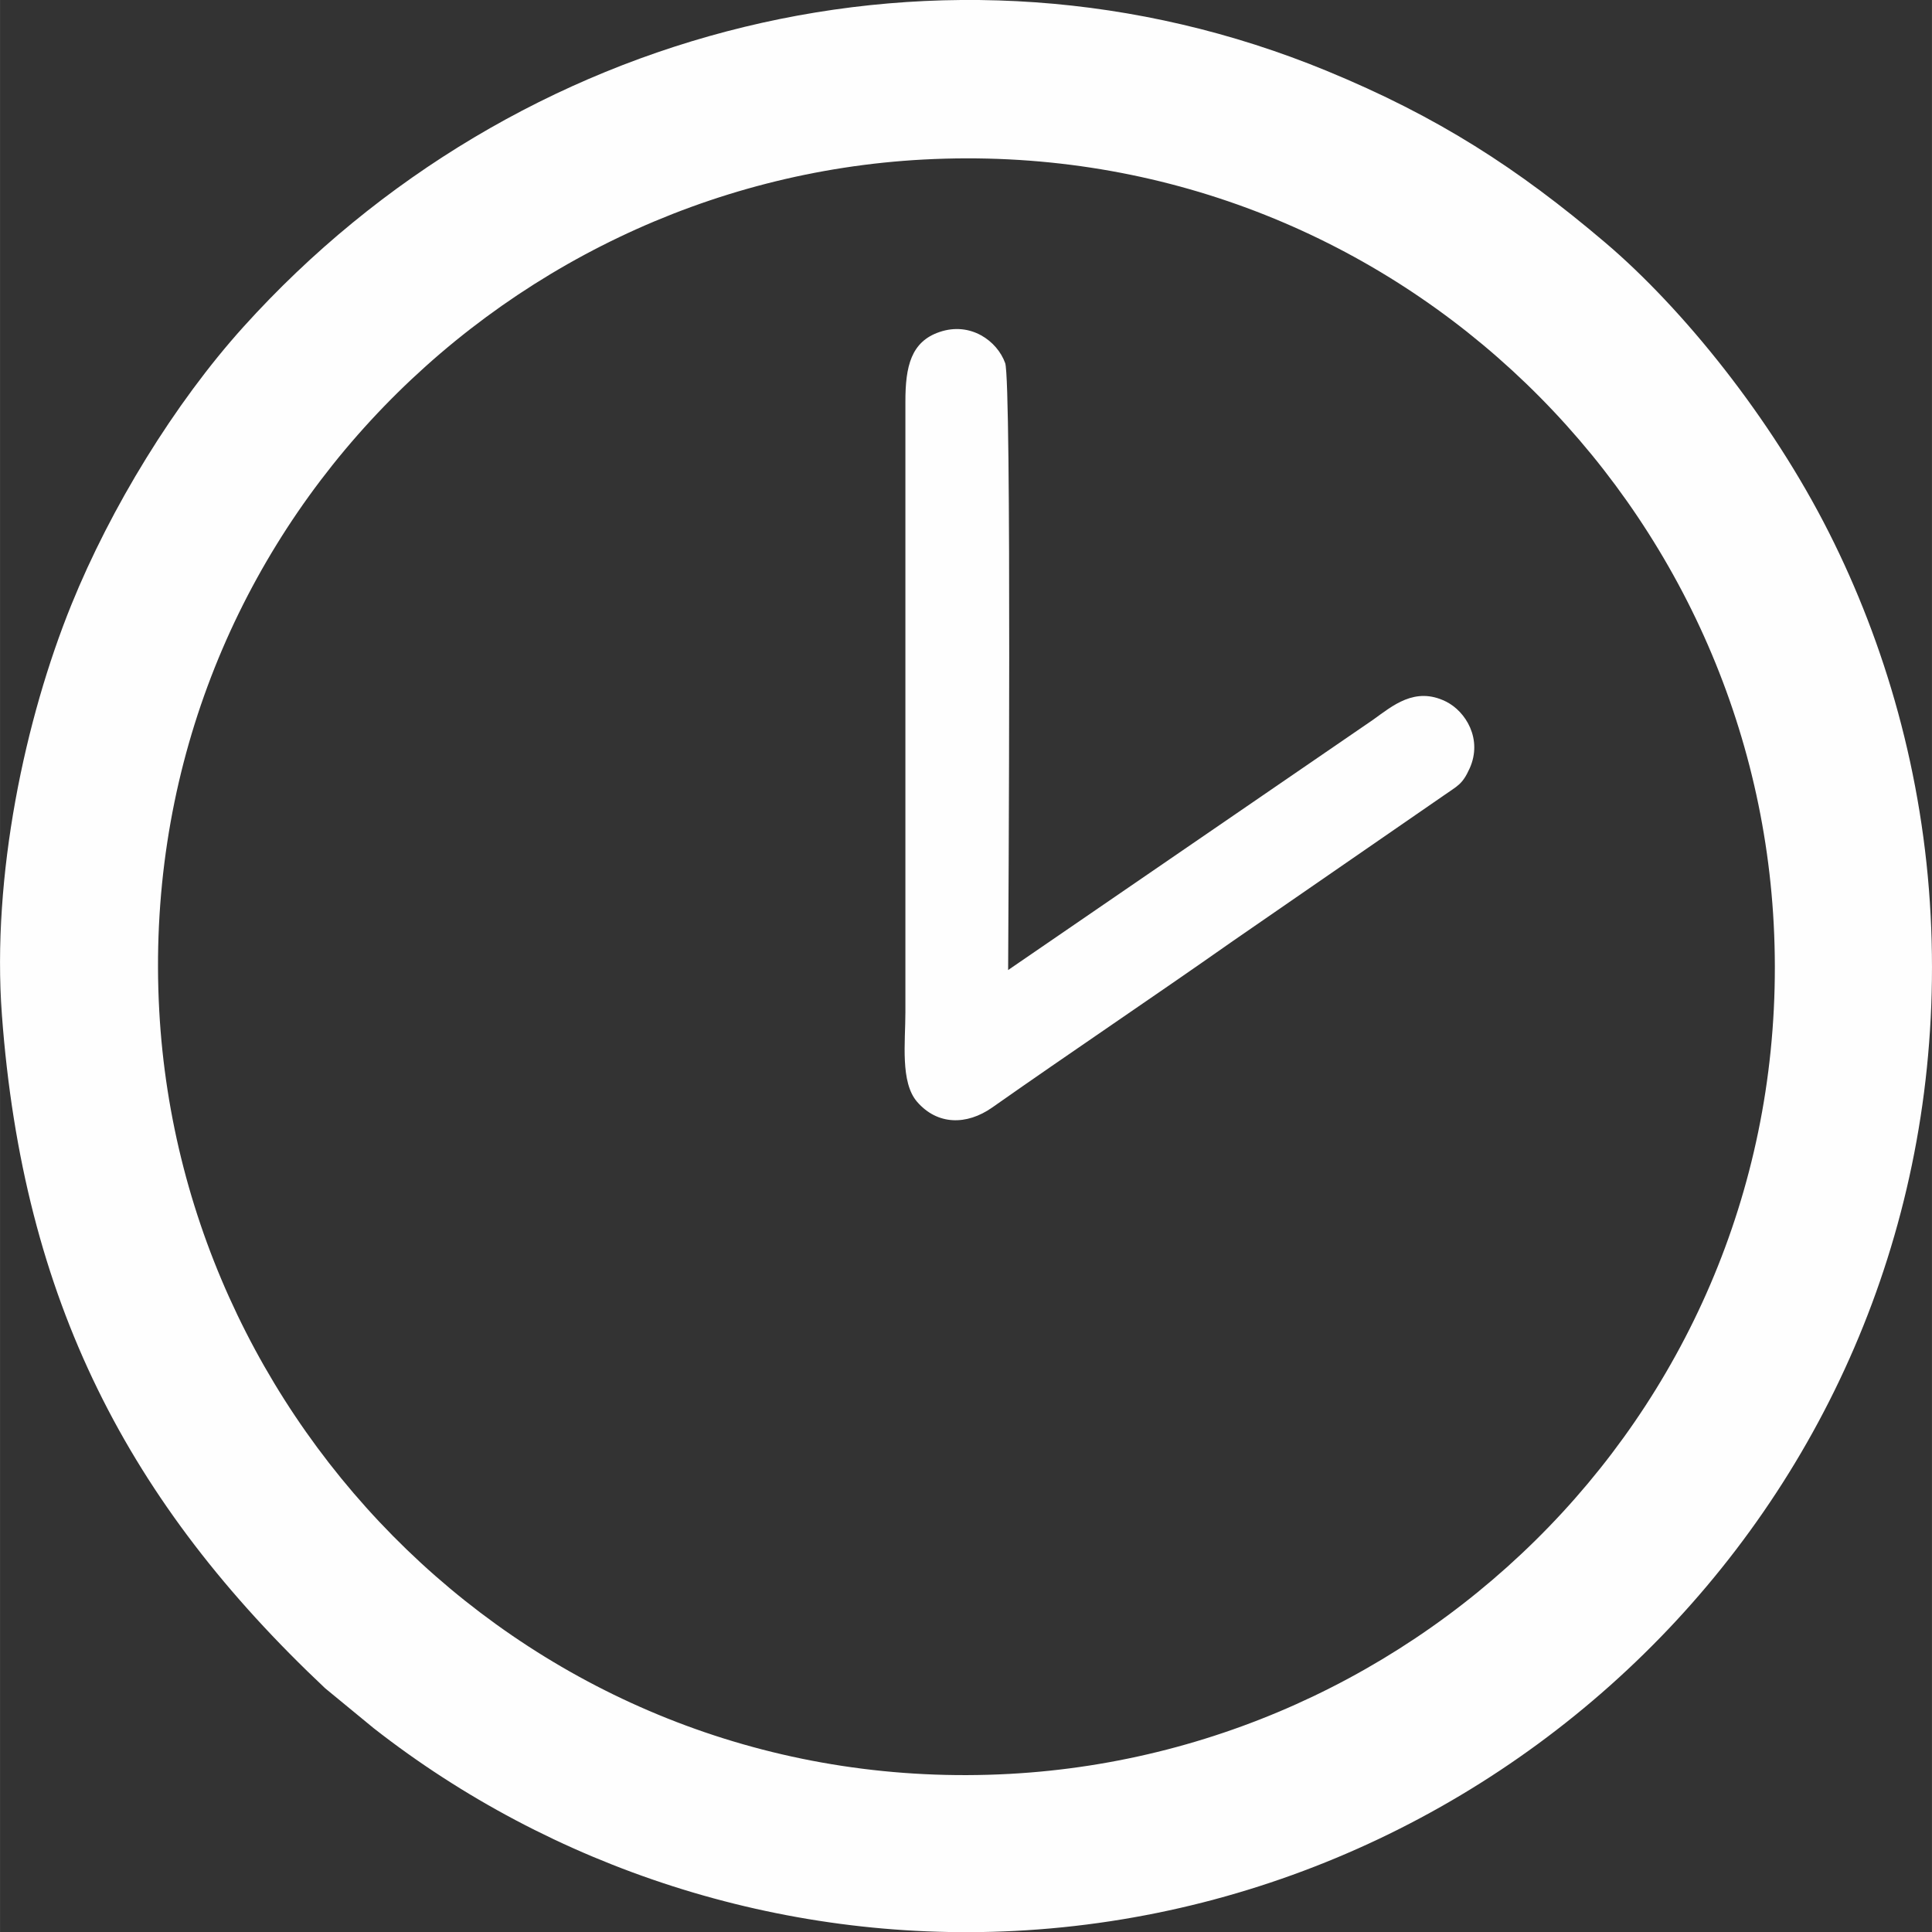 <?xml version="1.0" encoding="UTF-8"?> <svg xmlns="http://www.w3.org/2000/svg" xmlns:xlink="http://www.w3.org/1999/xlink" xmlns:xodm="http://www.corel.com/coreldraw/odm/2003" xml:space="preserve" width="69.231mm" height="69.24mm" version="1.1" style="shape-rendering:geometricPrecision; text-rendering:geometricPrecision; image-rendering:optimizeQuality; fill-rule:evenodd; clip-rule:evenodd" viewBox="0 0 249 249.04"><rect x="0" y="0" width="249" height="249.04" fill="#333333" stroke="none"/> <defs> <style type="text/css"> .fil0 {fill:#FEFEFE} </style> </defs> <g id="Слой_x0020_1">  <path class="fil0" d="M119.05 20.56c59.09,-3.12 106.62,42.75 109.55,98.5 3.12,59.35 -42.99,106.56 -98.49,109.57 -59.21,3.21 -106.58,-42.94 -109.59,-98.37 -3.23,-59.48 43.05,-106.77 98.53,-109.7zm-118.81 110.24c2.73,36.82 16.3,62.92 41.67,86.8l6.25 5.14c22.92,17.94 52.31,27.67 82.62,26.13 66.29,-3.38 121.73,-59.64 118.05,-130.85 -0.94,-18.26 -5.89,-35.09 -13.1,-49.37 -7.43,-14.73 -18.8,-28.86 -28.86,-37.4 -11.25,-9.56 -21.56,-16.22 -35.86,-22.11 -49.11,-20.22 -104.55,-5.89 -139.62,32.97 -8.91,9.87 -17.13,23.35 -22.18,35.8 -5.99,14.76 -10.29,34.96 -8.97,52.89z"></path> <path class="fil0" d="M129.93 125.05c0.03,-5.72 0.47,-75.88 -0.38,-78.25 -1.03,-2.87 -4.47,-5.37 -8.46,-4.01 -3.66,1.24 -4.41,4.41 -4.4,8.99l0 78.68c0,3.86 -0.68,9.03 1.51,11.55 2.61,3.01 6.38,3.05 9.68,0.73 10.27,-7.22 20.61,-14.14 31.01,-21.45l27.15 -18.74c1.79,-1.27 2.42,-1.39 3.38,-3.53 1.68,-3.75 -0.5,-7.34 -3.08,-8.61 -3.99,-1.96 -6.87,0.57 -9.38,2.36l-47.04 32.26z"></path> </g> </svg> 